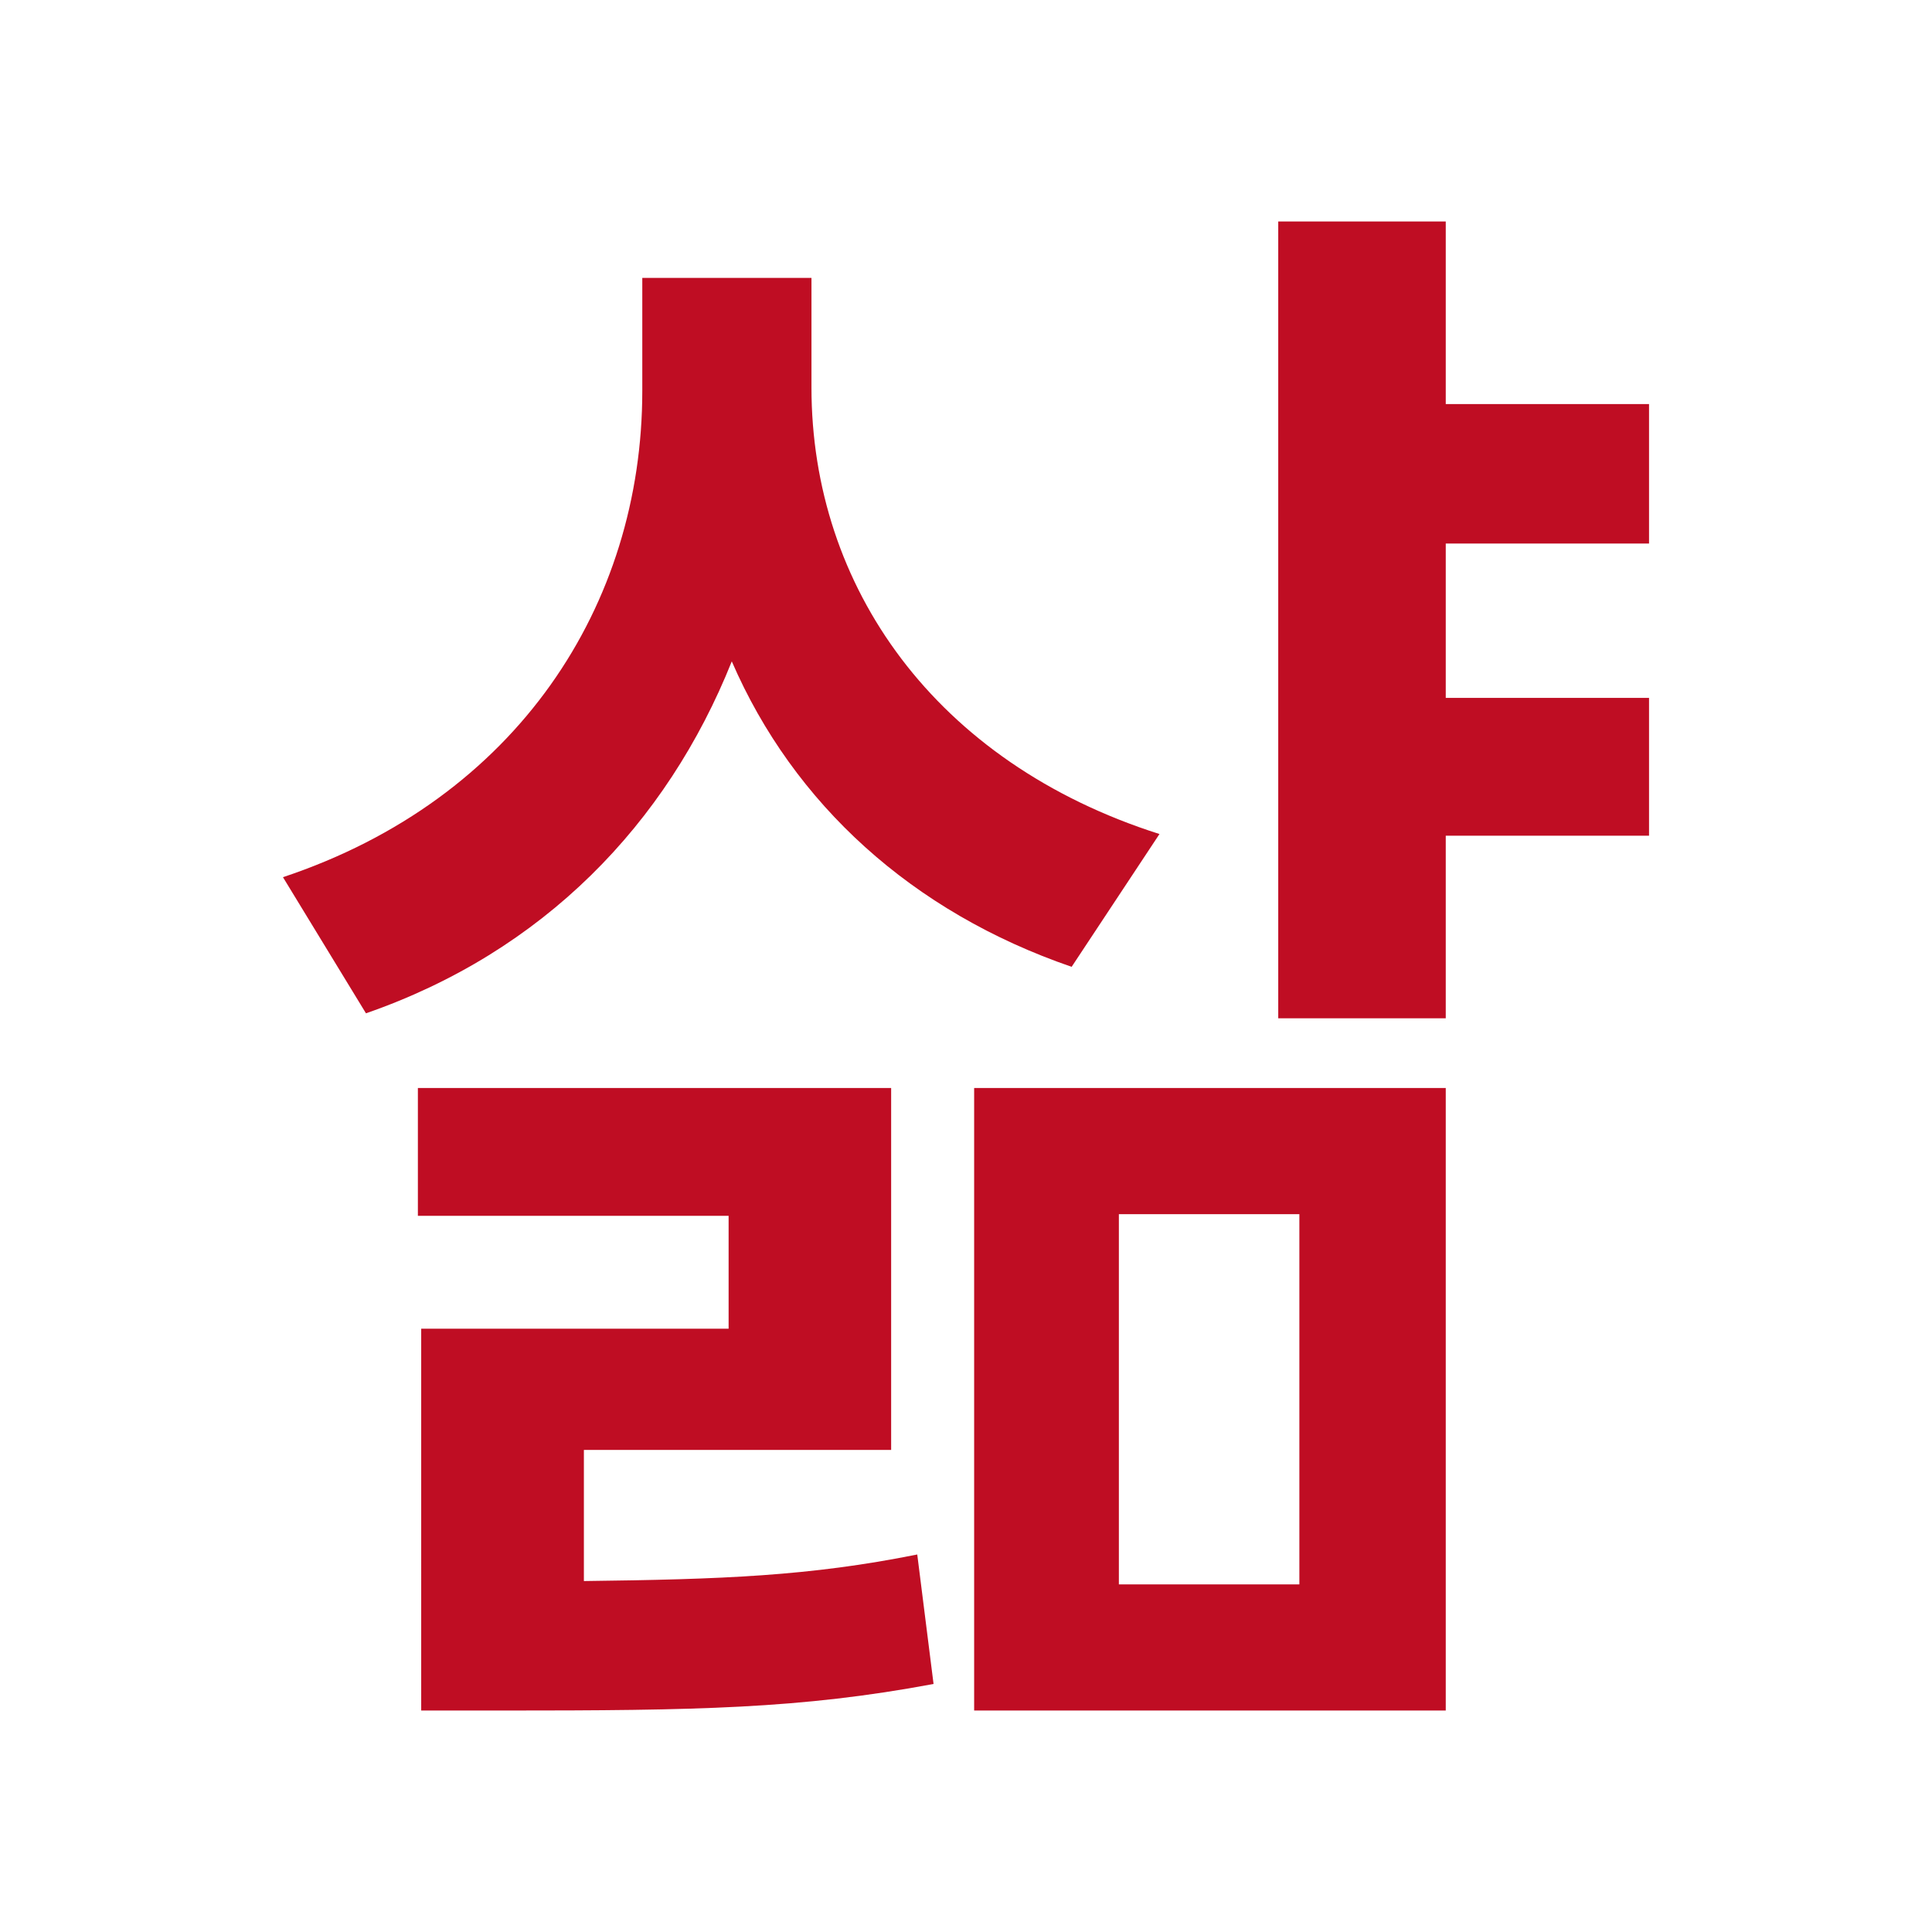 <?xml version="1.0" encoding="utf-8"?>
<!-- Generator: Adobe Illustrator 16.0.0, SVG Export Plug-In . SVG Version: 6.00 Build 0)  -->
<!DOCTYPE svg PUBLIC "-//W3C//DTD SVG 1.1//EN" "http://www.w3.org/Graphics/SVG/1.1/DTD/svg11.dtd">
<svg version="1.1" id="레이어_1" xmlns="http://www.w3.org/2000/svg" xmlns:xlink="http://www.w3.org/1999/xlink" x="0px"
	 y="0px" width="841.89px" height="841.891px" viewBox="0 0 841.89 841.891" enable-background="new 0 0 841.89 841.891"
	 xml:space="preserve">
<path fill="#BF0D23" d="M466.978,421.306c-69.444-23.871-121.134-70.892-148.096-133.103
	c-28.344,70.892-82.203,126.593-159.408,153.357l-36.169-59.316c102.063-33.999,156.58-118.636,156.58-211.952v-49.189h73.72v47.743
	c0,86.806,53.859,163.485,151.647,194.591L466.978,421.306z M254.435,688.96c60.238-0.725,98.512-2.17,145.269-11.574l7.103,56.424
	c-58.134,10.851-103.444,11.574-187.817,11.574h-35.447V579.005H317.5v-49.189H182.097v-55.701h206.23v157.698H254.435V688.96z
	 M424.496,474.114h205.508v271.271H424.496V474.114z M487.562,690.406h78.652V529.092h-78.652V690.406z M630.003,236.844v67.274
	h88.582v60.041h-88.582v79.572h-72.996V96.507h72.996v79.572h88.582v60.765H630.003z"/>
</svg>
